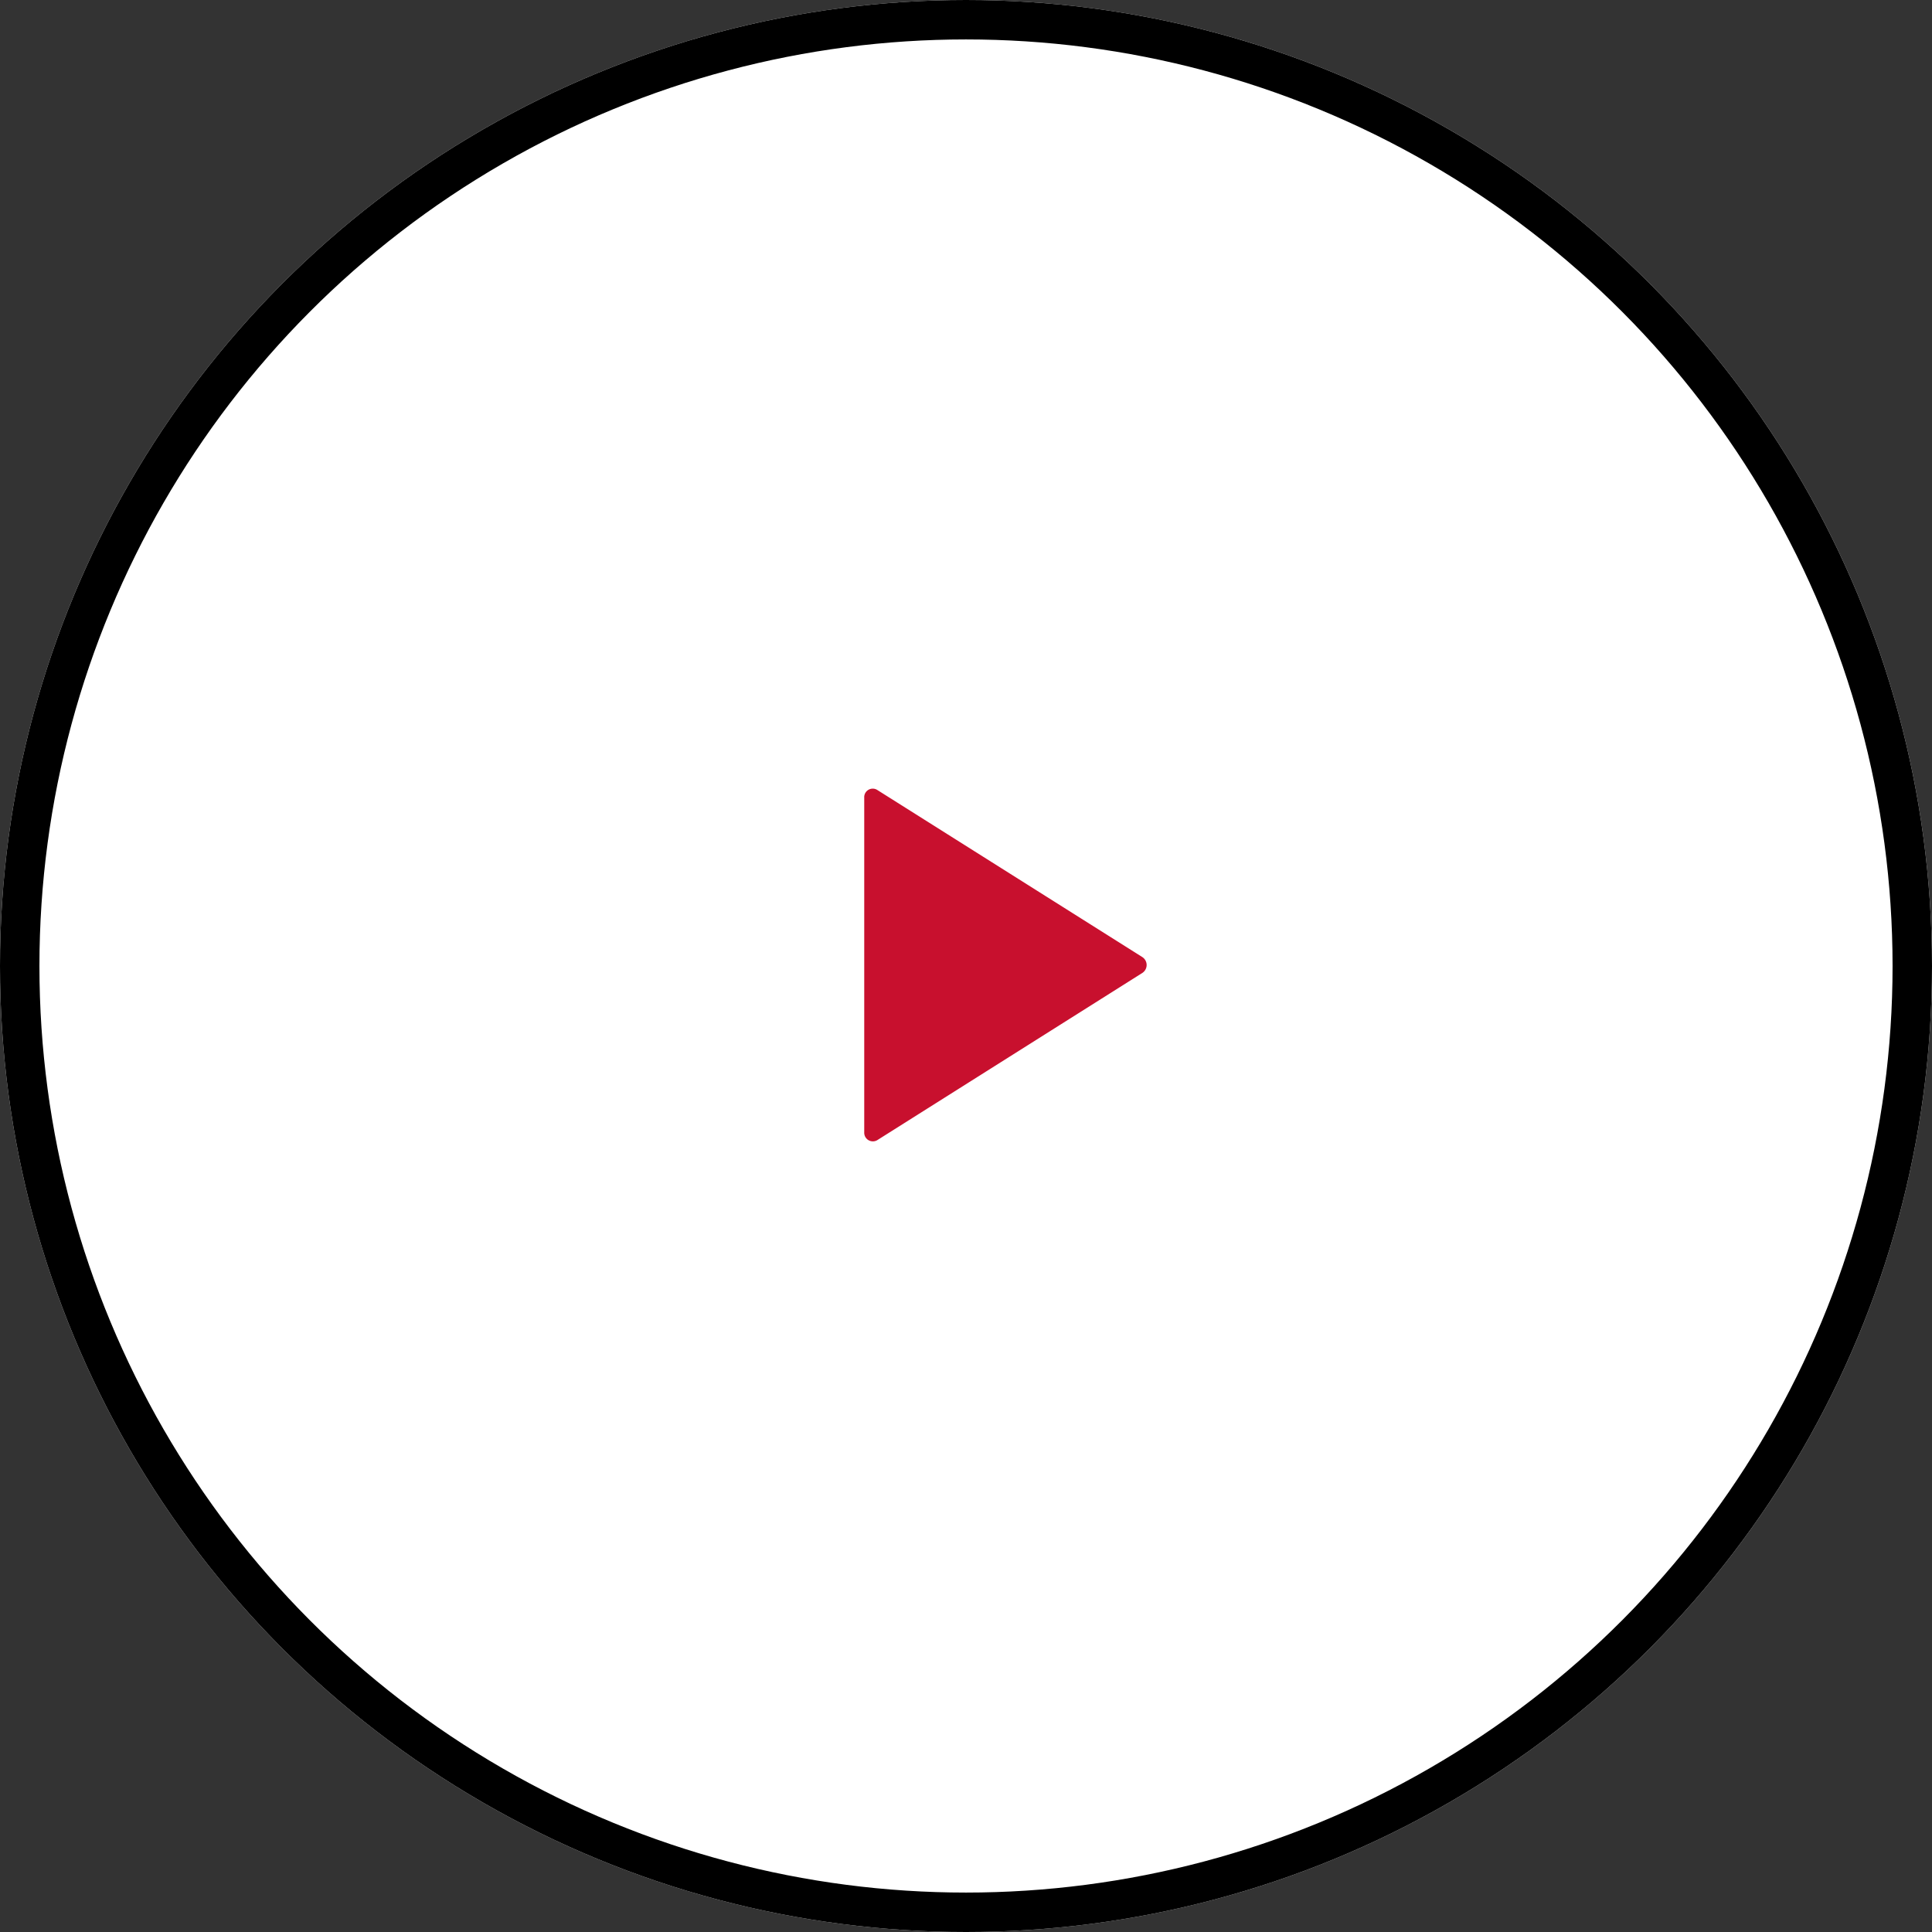 <svg xmlns="http://www.w3.org/2000/svg" width="49" height="49" viewBox="0 0 49 49"><rect x="0" y="0" width="49" height="49" fill="#333333" stroke="none"/><g transform="translate(9036 -1662)"><g transform="translate(-9036 1662)" fill="#fff" stroke="#000" stroke-width="1"><circle cx="24.5" cy="24.5" r="24.5" stroke="none"/><circle cx="24.5" cy="24.5" r="24" fill="none"/></g><path d="M9,6.983V15.47a.219.219,0,0,0,.327.2l6.728-4.244a.24.24,0,0,0,0-.4L9.327,6.784A.216.216,0,0,0,9,6.983Z" transform="translate(-9023.081 1675.249)" fill="#c8102e"/></g></svg>